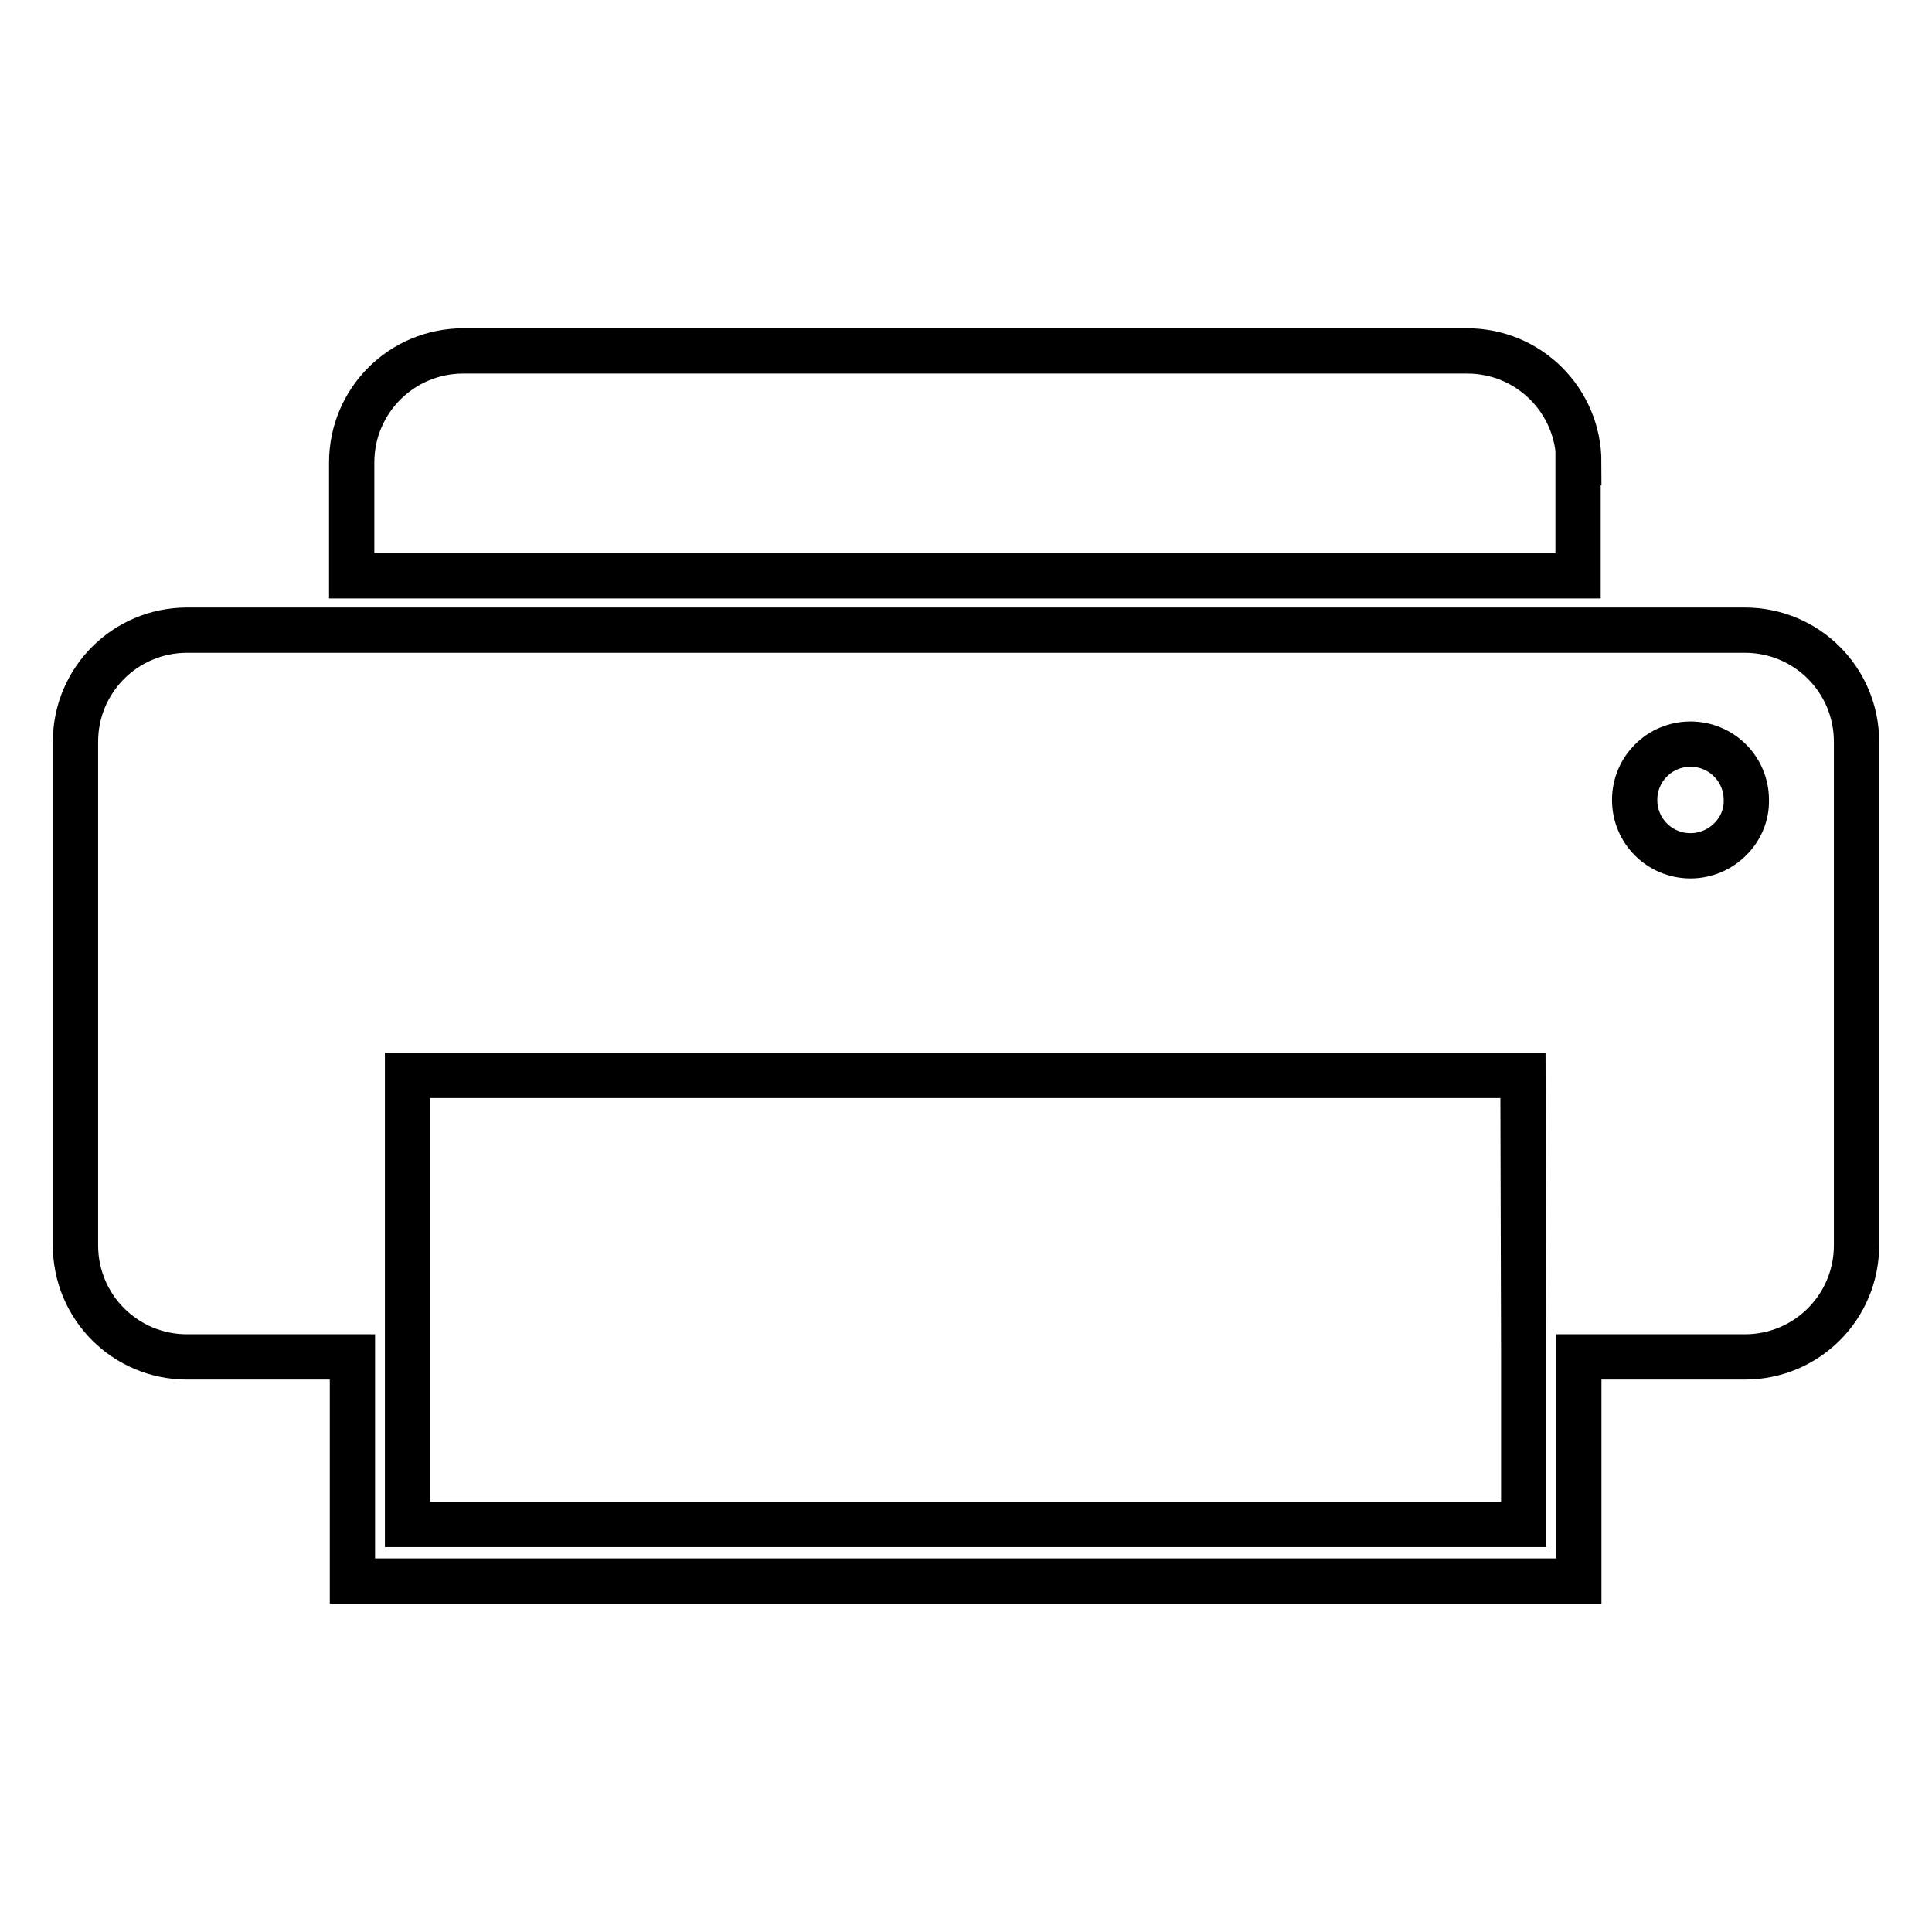 <?xml version="1.0" encoding="utf-8"?>
<!-- Svg Vector Icons : http://www.onlinewebfonts.com/icon -->
<!DOCTYPE svg PUBLIC "-//W3C//DTD SVG 1.1//EN" "http://www.w3.org/Graphics/SVG/1.1/DTD/svg11.dtd">
<svg version="1.1" xmlns="http://www.w3.org/2000/svg" xmlns:xlink="http://www.w3.org/1999/xlink" x="0px" y="0px" viewBox="0 0 256 256" enable-background="new 0 0 256 256" xml:space="preserve">
<g> <path stroke-width="6" fill-opacity="0" stroke="#000000"  d="M209.2,61.3c0-8.2-6.6-14.8-14.8-14.8h-133c-8.2,0-14.8,6.6-14.8,14.8v15h162.5V61.3L209.2,61.3z  M231.2,83.5H24.8c-8.2,0-14.8,6.6-14.8,14.8V165c0,8.2,6.6,14.8,14.8,14.8h21.9v29.7h162.5v-29.7h22c8.2,0,14.8-6.6,14.8-14.8 V98.3C246,90.1,239.4,83.5,231.2,83.5L231.2,83.5z M201.9,179.8V202H54v-59.5h147.8L201.9,179.8L201.9,179.8z M224,113.4 c-4.1,0-7.4-3.3-7.4-7.4c0-4.1,3.3-7.4,7.4-7.4s7.4,3.3,7.4,7.4C231.5,110,228.1,113.4,224,113.4z"/></g>
</svg>